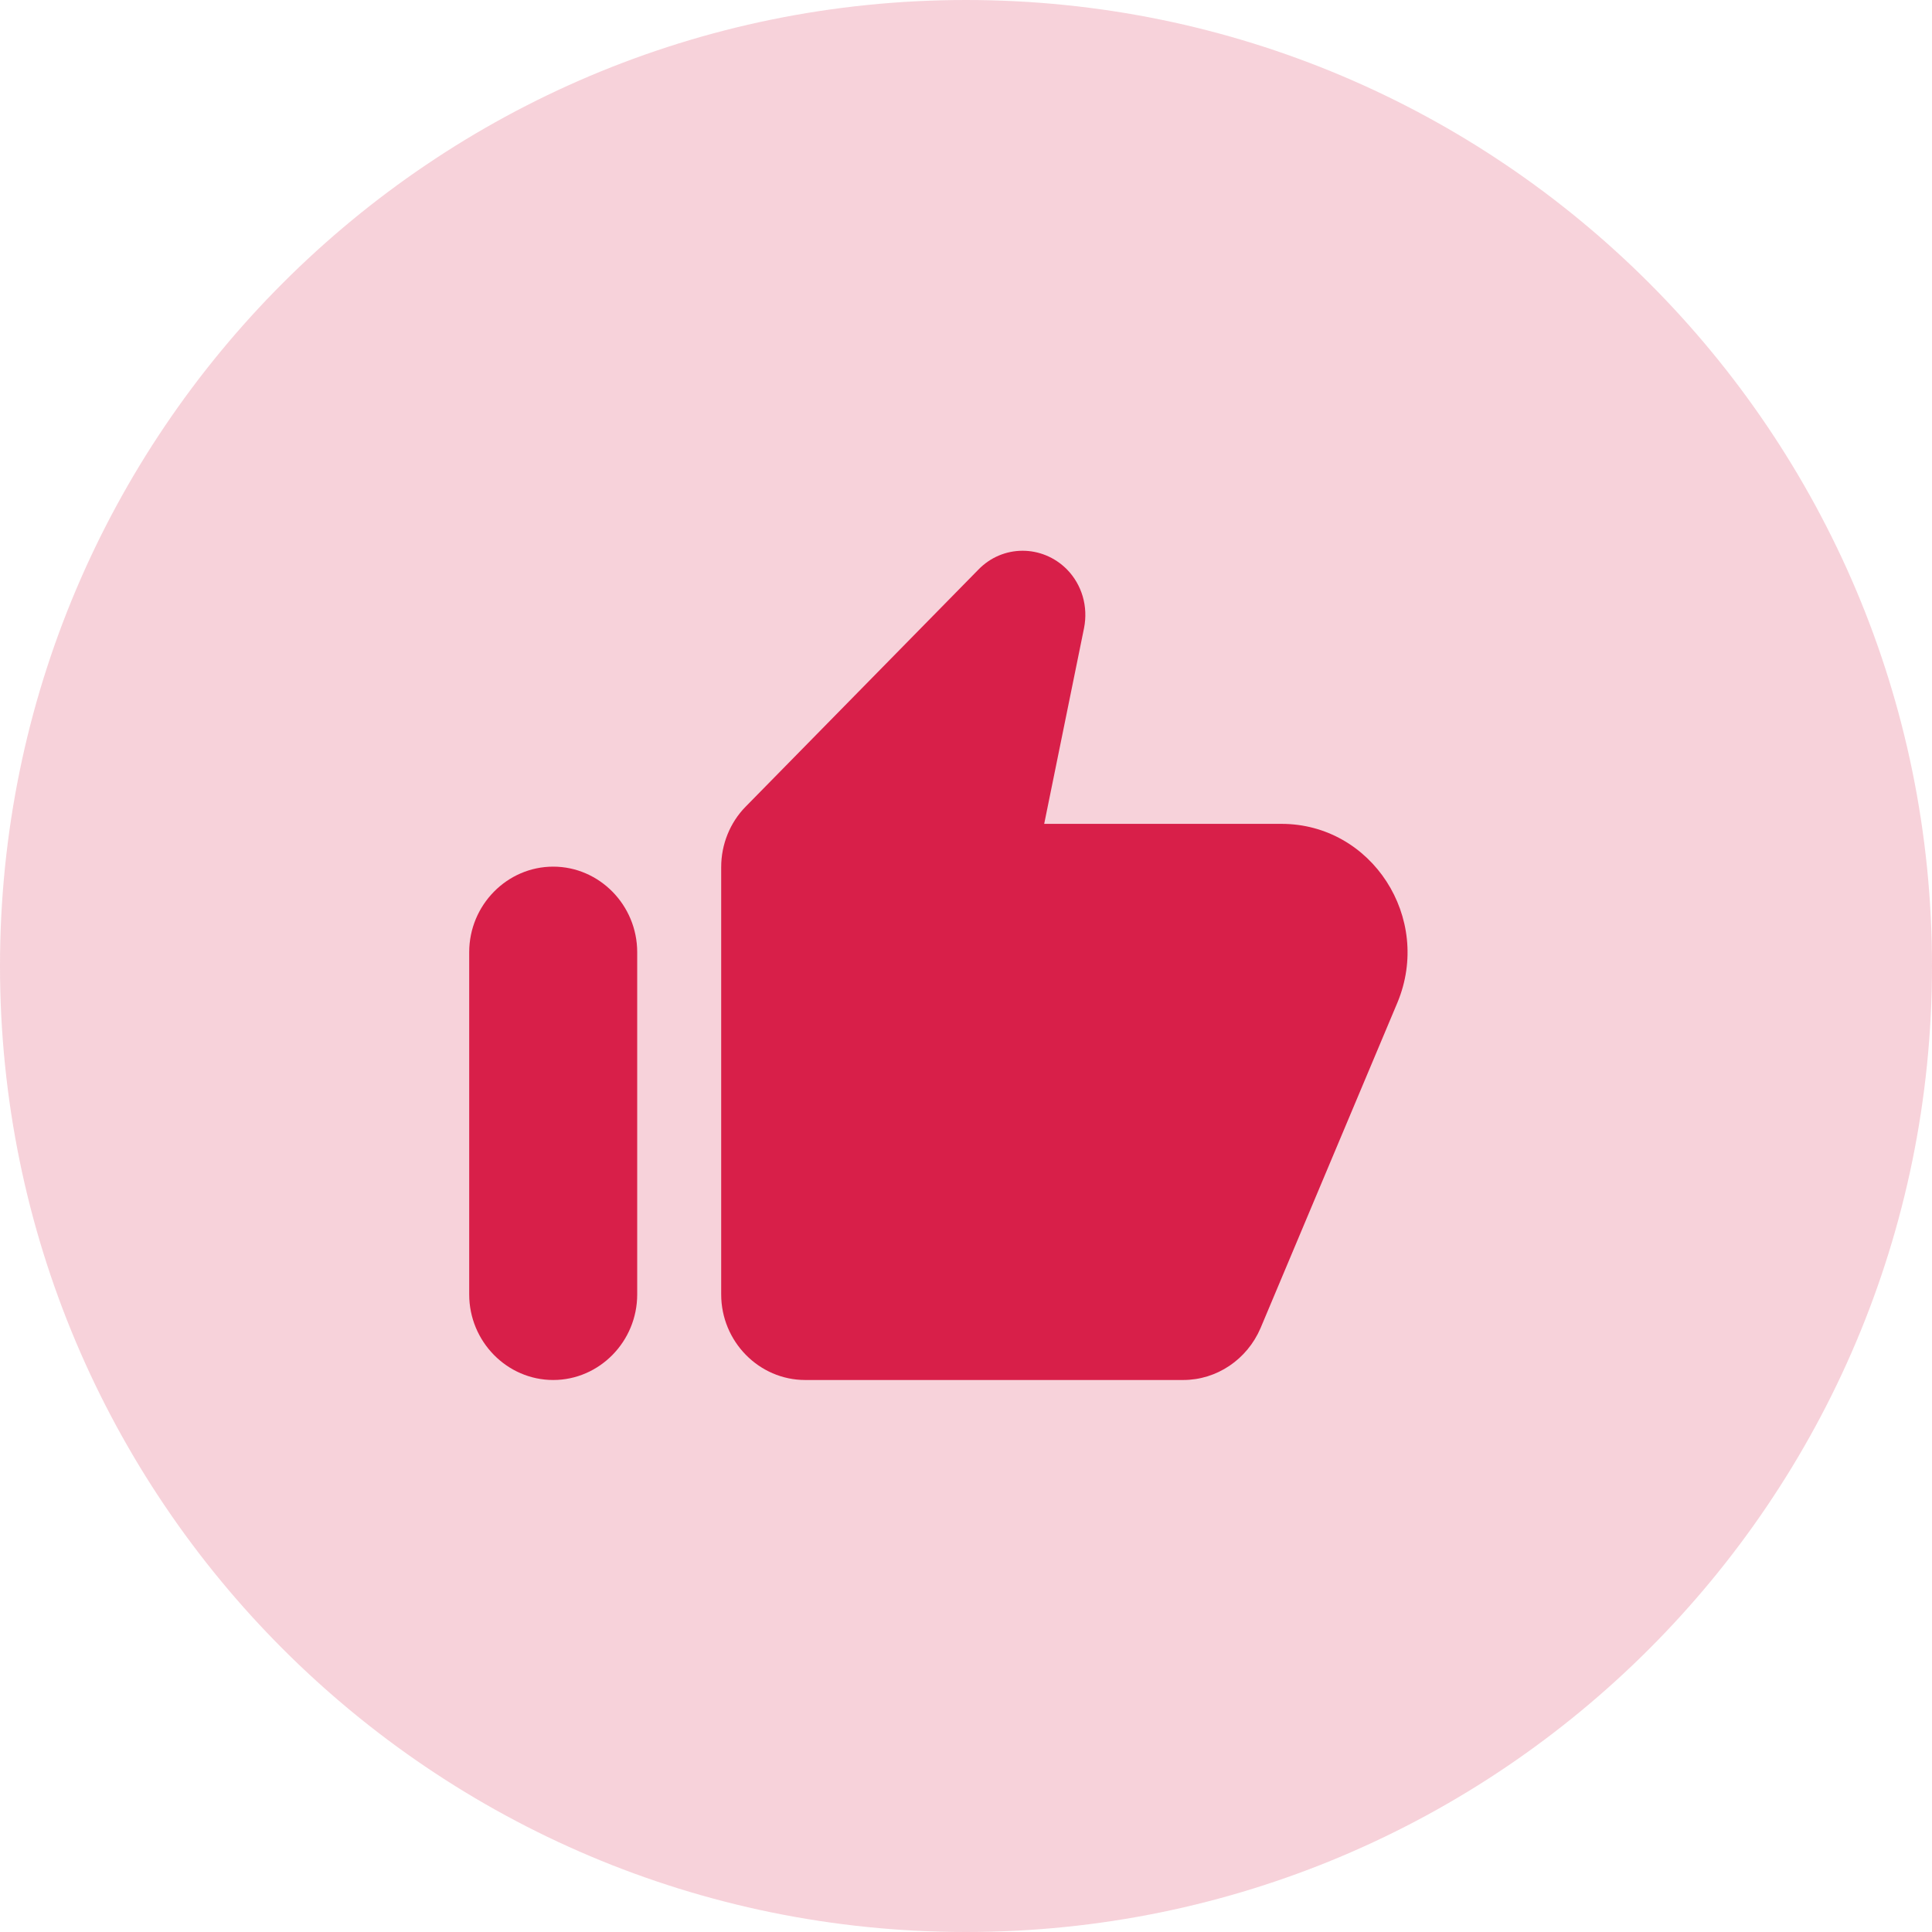 <?xml version="1.0" encoding="UTF-8"?> <svg xmlns="http://www.w3.org/2000/svg" width="70" height="70" viewBox="0 0 70 70" fill="none"><path opacity="0.2" d="M70 35C70 54.33 54.33 70 35 70C15.67 70 0 54.33 0 35C0 15.67 15.67 0 35 0C54.33 0 70 15.67 70 35Z" fill="#D81F49"></path><g clip-path="url(#clip0_3669_7369)"><path fill-rule="evenodd" clip-rule="evenodd" d="M35.444 20.643L27.013 29.23C26.45 29.803 26.13 30.594 26.13 31.415V46.9C26.13 48.605 27.5 50 29.174 50H42.87C44.087 50 45.183 49.256 45.67 48.124L50.63 36.329C51.909 33.26 49.702 29.85 46.43 29.85H37.833L39.278 22.751C39.43 21.976 39.202 21.185 38.654 20.627C37.757 19.728 36.326 19.728 35.444 20.643ZM20.044 50C21.717 50 23.087 48.605 23.087 46.9V34.5C23.087 32.795 21.717 31.4 20.044 31.4C18.37 31.4 17 32.795 17 34.5V46.9C17 48.605 18.37 50 20.044 50Z" fill="#D81F49"></path></g><defs><clipPath id="clip0_3669_7369"><rect width="35" height="31" fill="white" transform="translate(17 19)"></rect></clipPath></defs></svg> 